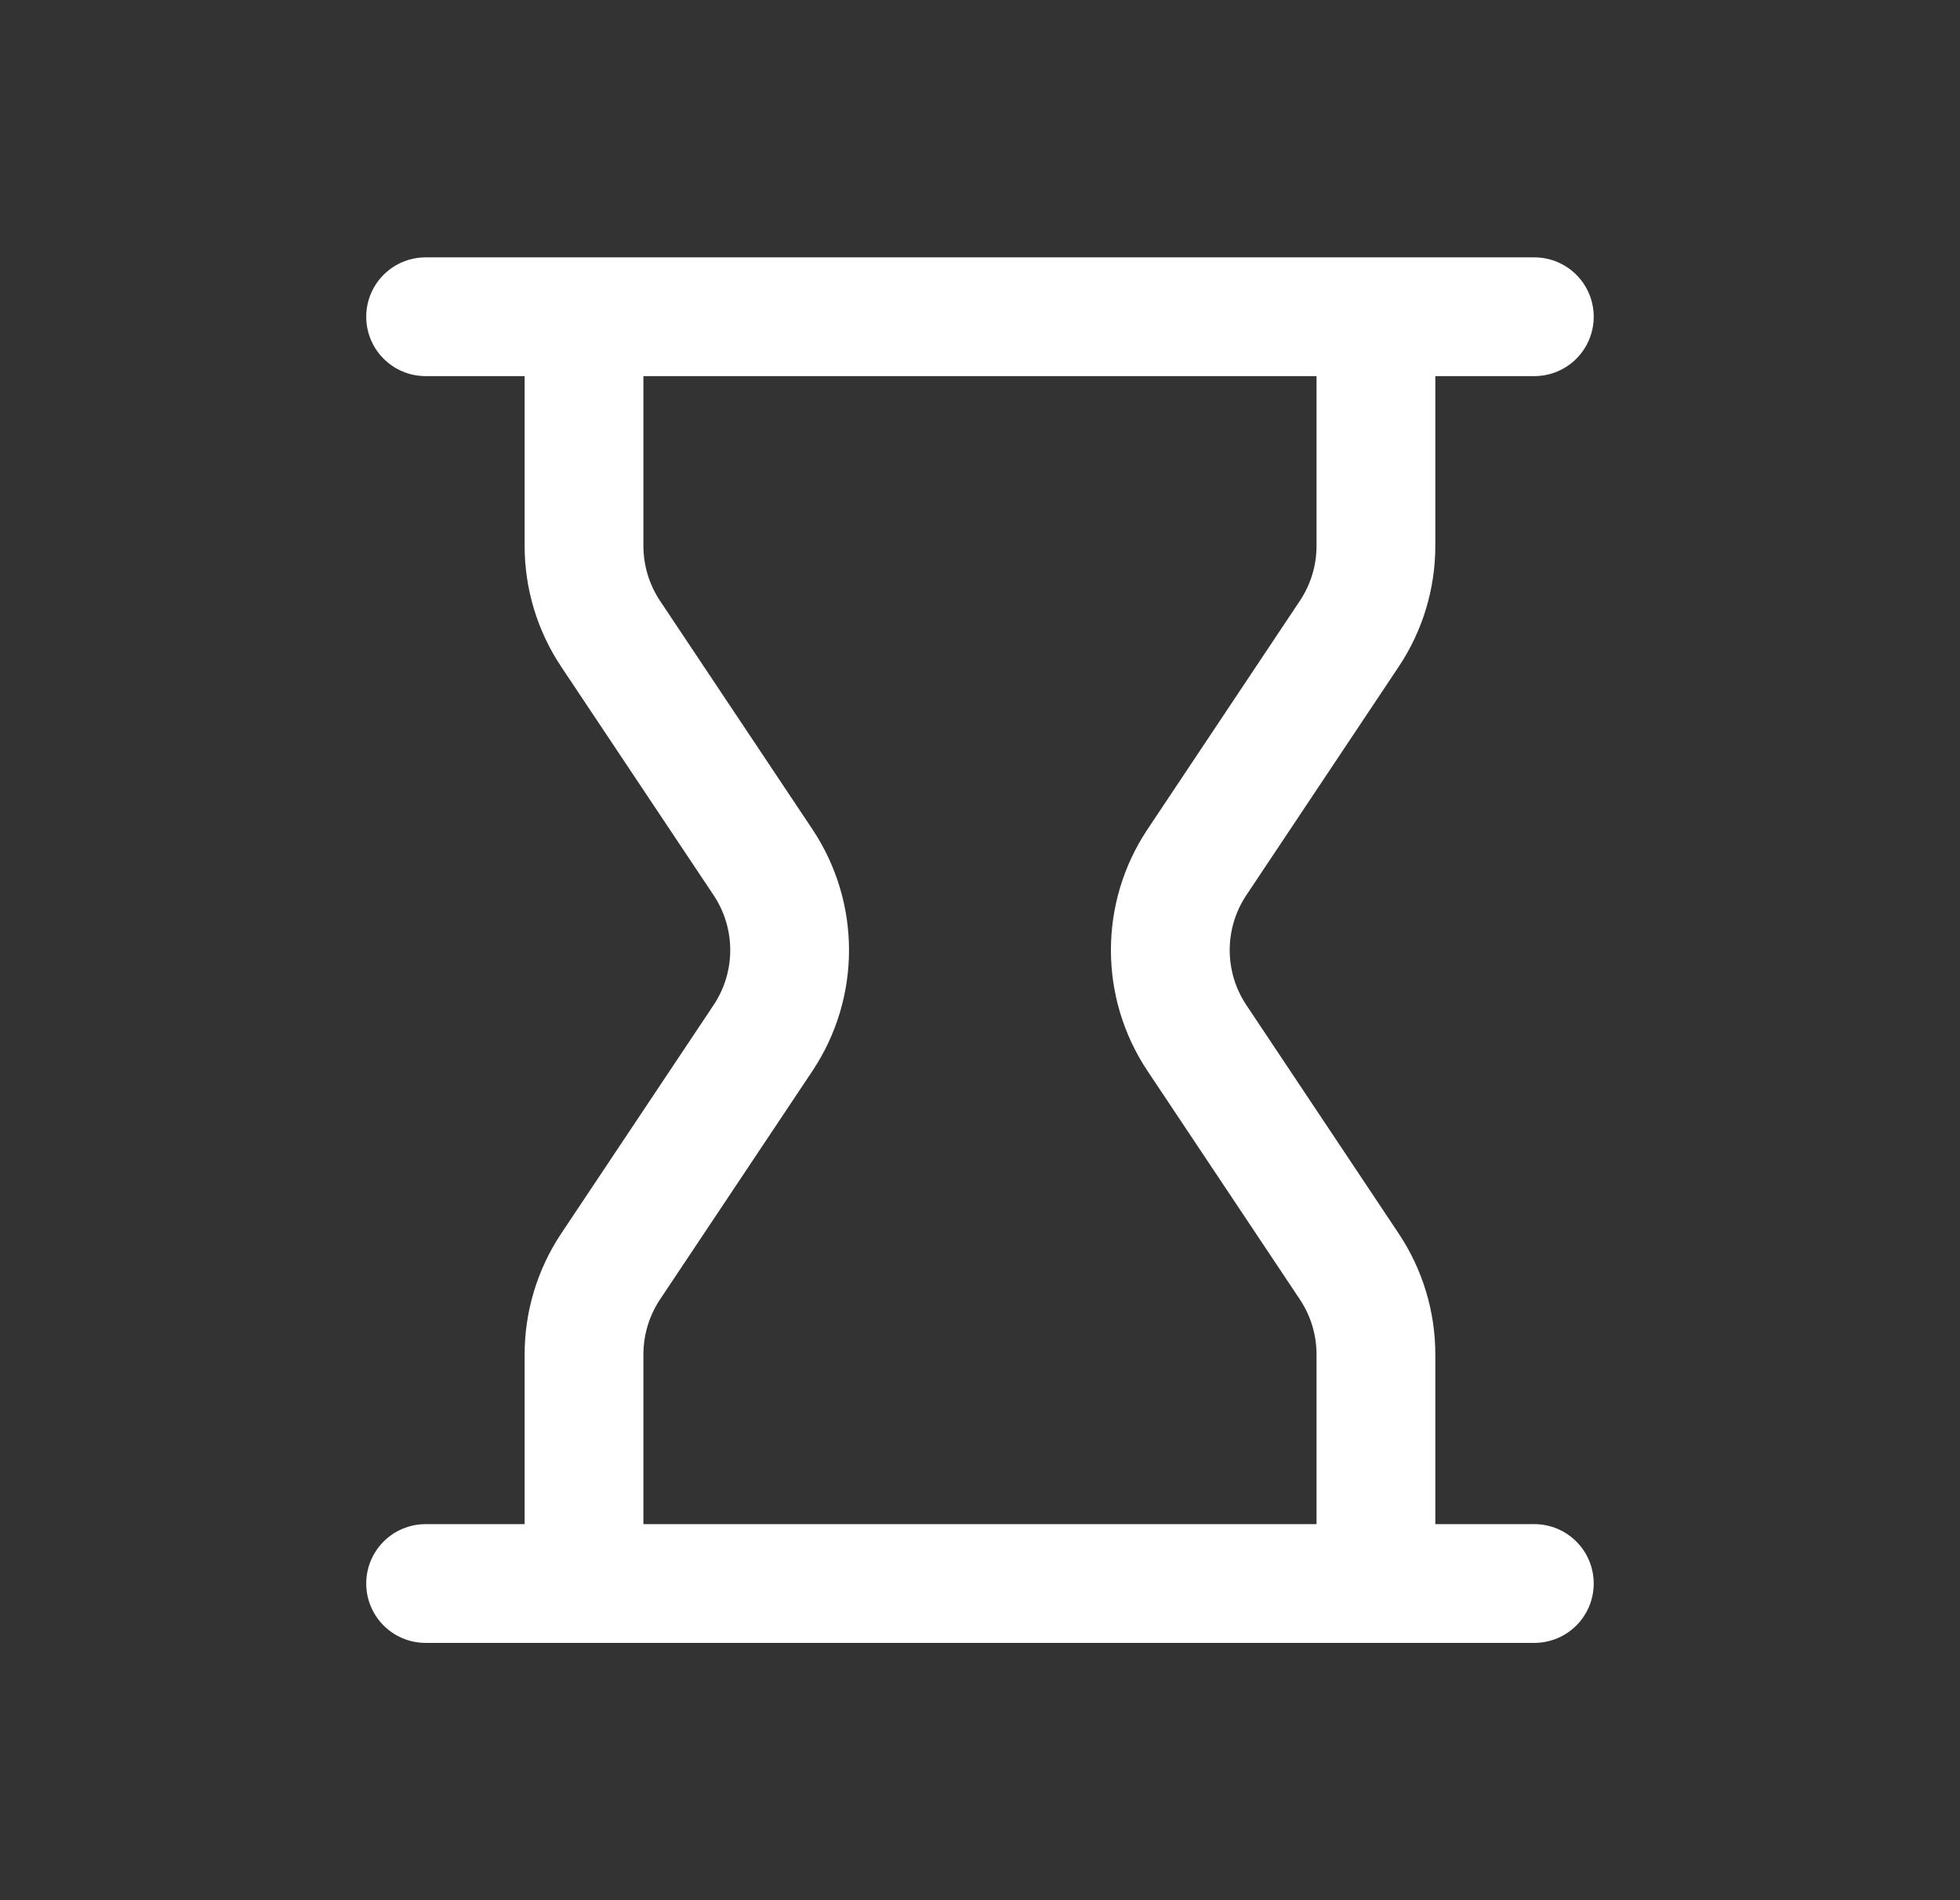 <svg width="33" height="32" viewBox="0 0 33 32" fill="none" xmlns="http://www.w3.org/2000/svg">
<rect x="0" y="0" width="33" height="32" fill="#333333" stroke="none"/>
<path d="M23.166 5.334V9.193C23.166 9.72 23.01 10.234 22.718 10.672L20.152 14.521C19.555 15.417 19.555 16.584 20.152 17.48L22.718 21.329C23.01 21.767 23.166 22.282 23.166 22.808V26.667M23.166 5.334H25.833M23.166 5.334H9.833M23.166 26.667H25.833M23.166 26.667H9.833M9.833 5.334V9.193C9.833 9.72 9.989 10.234 10.28 10.672L12.847 14.521C13.444 15.417 13.444 16.584 12.847 17.48L10.28 21.329C9.989 21.767 9.833 22.282 9.833 22.808V26.667M9.833 5.334H7.166M9.833 26.667H7.166" stroke="white" stroke-width="2" stroke-linecap="round" stroke-linejoin="round"/>
</svg>
